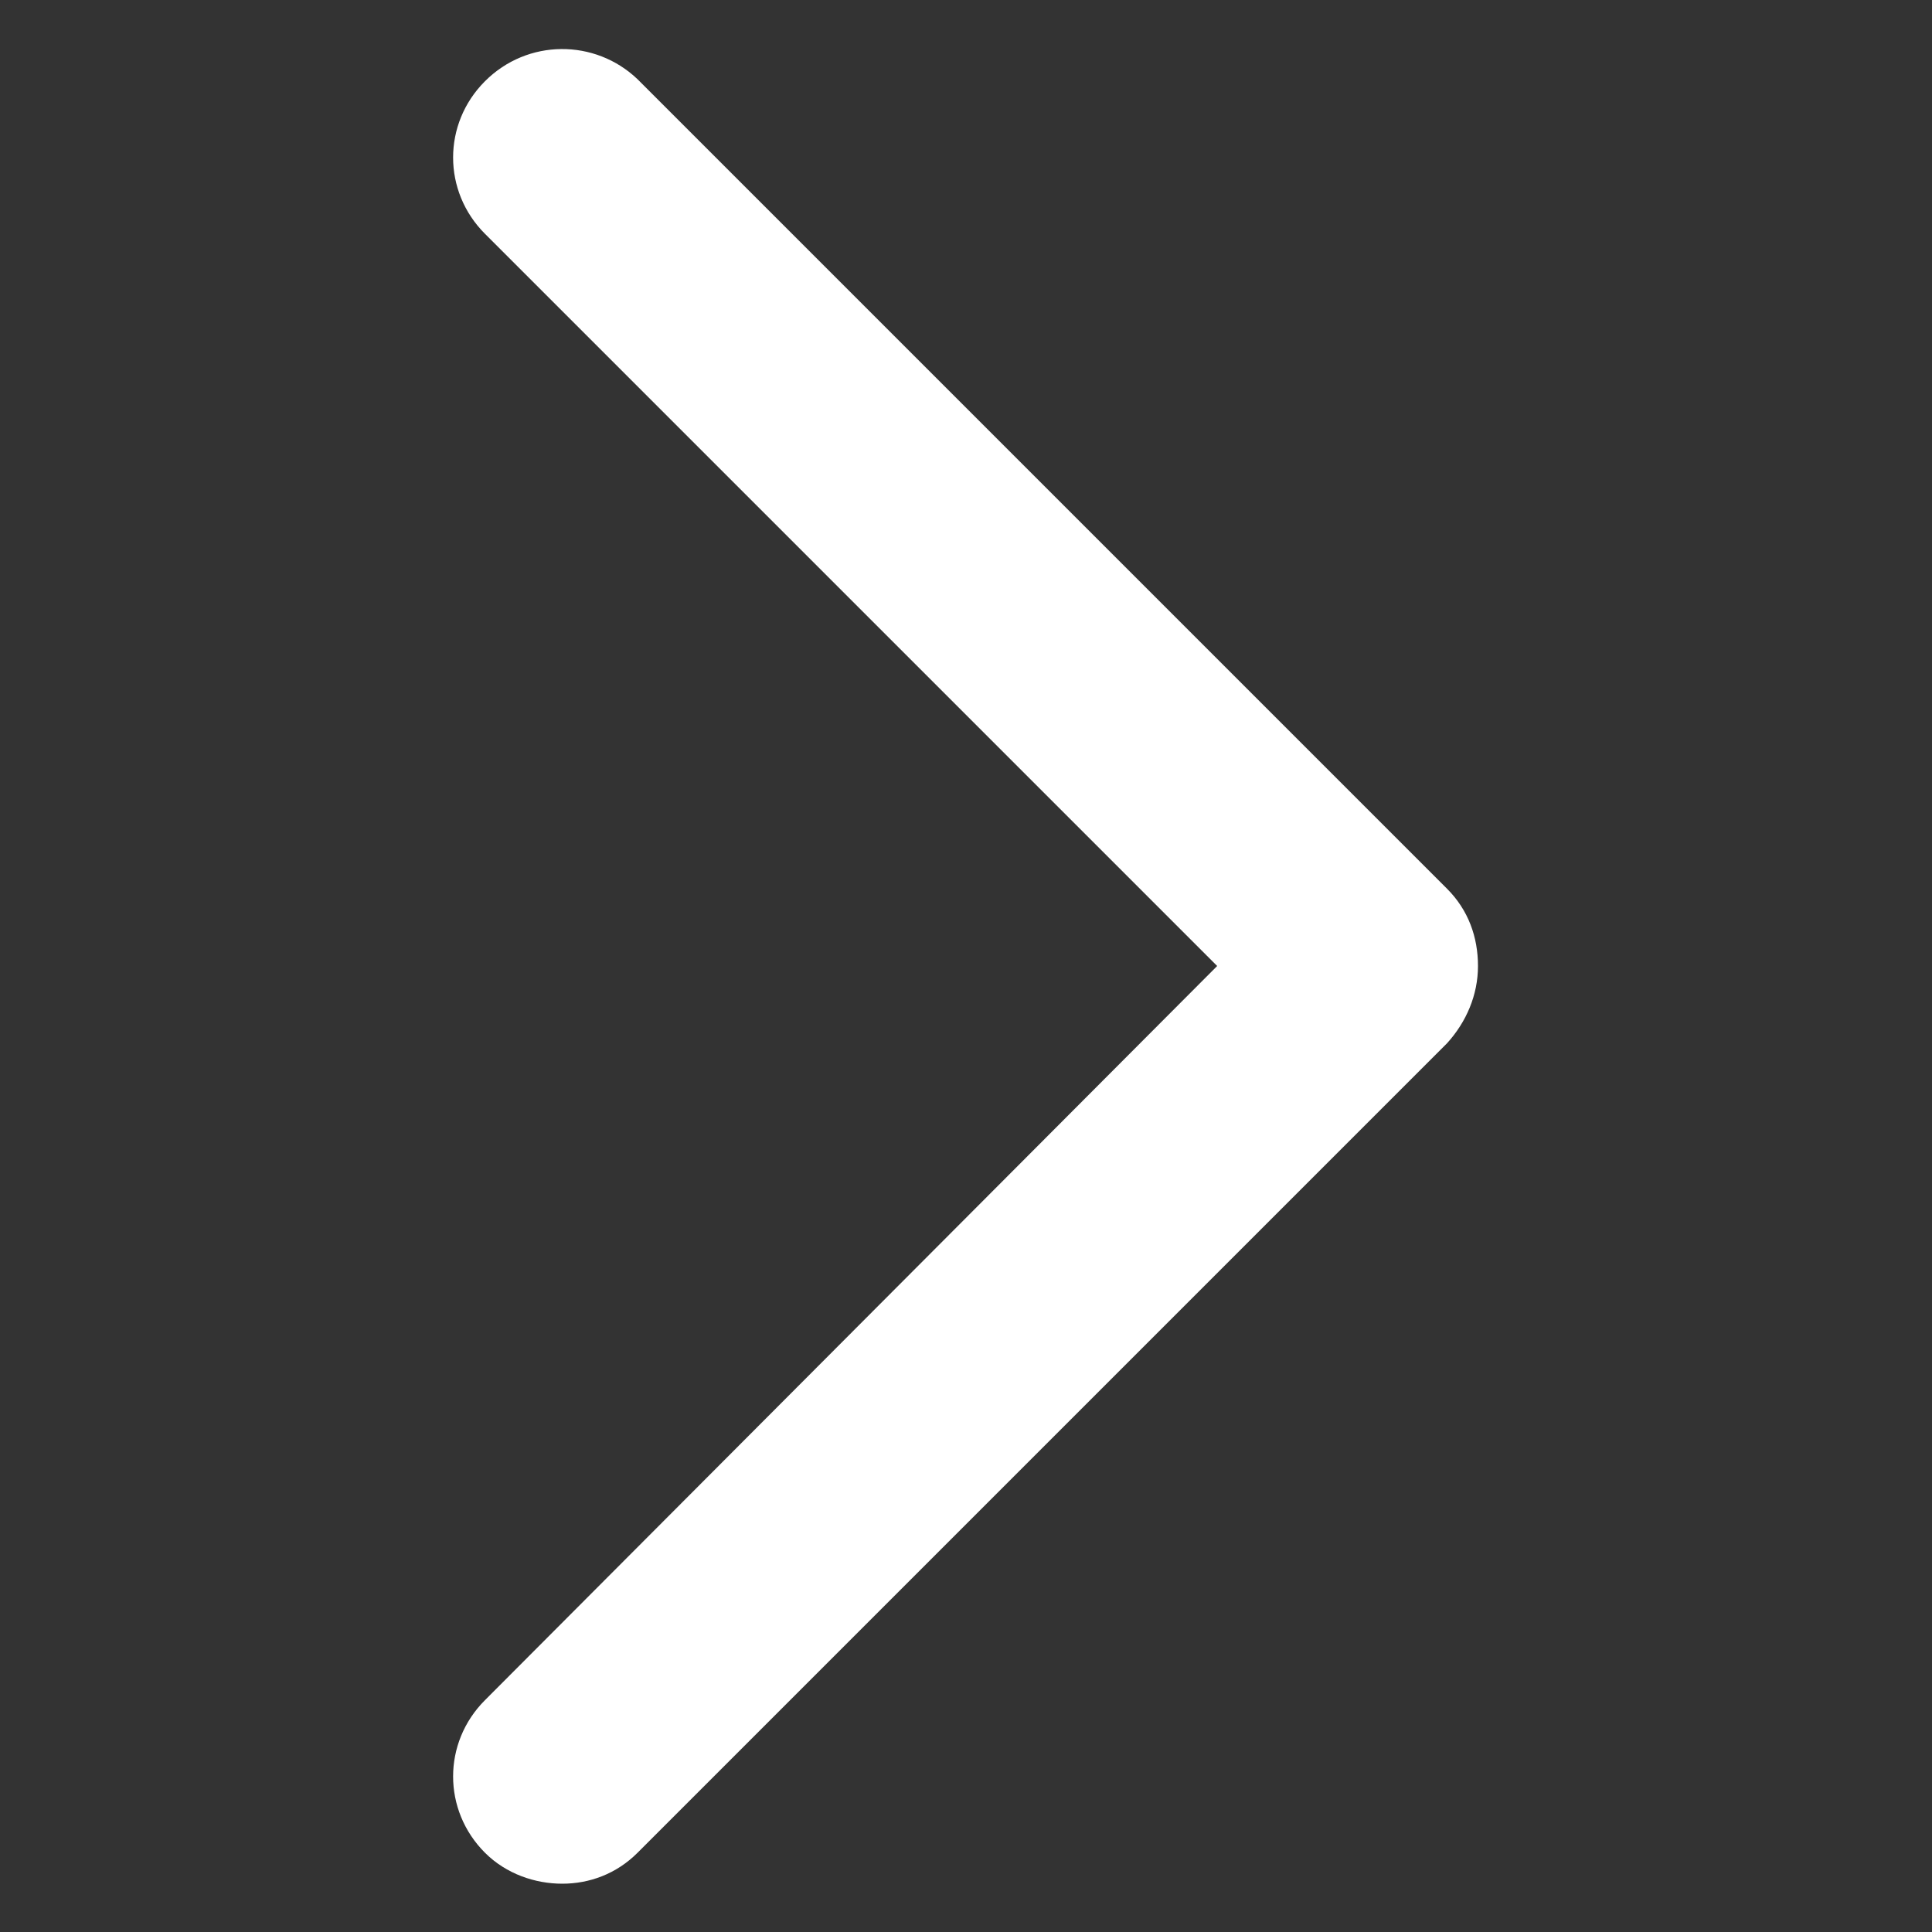 <?xml version="1.0" encoding="UTF-8"?><svg xmlns="http://www.w3.org/2000/svg" width="100px" height="100px" version="1.1" viewBox="0 0 100 100" aria-hidden="true" style="fill:url(#CerosGradient_id61416db2e);"><rect x="0" y="0" width="100" height="100" fill="#333333" stroke="none"/><defs><linearGradient class="cerosgradient" data-cerosgradient="true" id="CerosGradient_id61416db2e" gradientUnits="userSpaceOnUse" x1="50%" y1="100%" x2="50%" y2="0%"><stop offset="0%" stop-color="#FFFFFF"/><stop offset="100%" stop-color="#FFFFFF"/></linearGradient><linearGradient/></defs>
 <path d="m29.102 97.5c-1.398 0-2.898-0.5-4-1.602-2.199-2.199-2.199-5.699 0-7.898l37.898-38-37.898-37.898c-2.199-2.199-2.199-5.699 0-7.898 2.199-2.203 5.699-2.203 7.898-0.102l41.898 41.898c1.102 1.102 1.602 2.5 1.602 4s-0.602 2.898-1.602 4l-41.898 41.898c-1.102 1.102-2.5 1.602-3.898 1.602z" style="fill:url(#CerosGradient_id61416db2e);"/>
</svg>